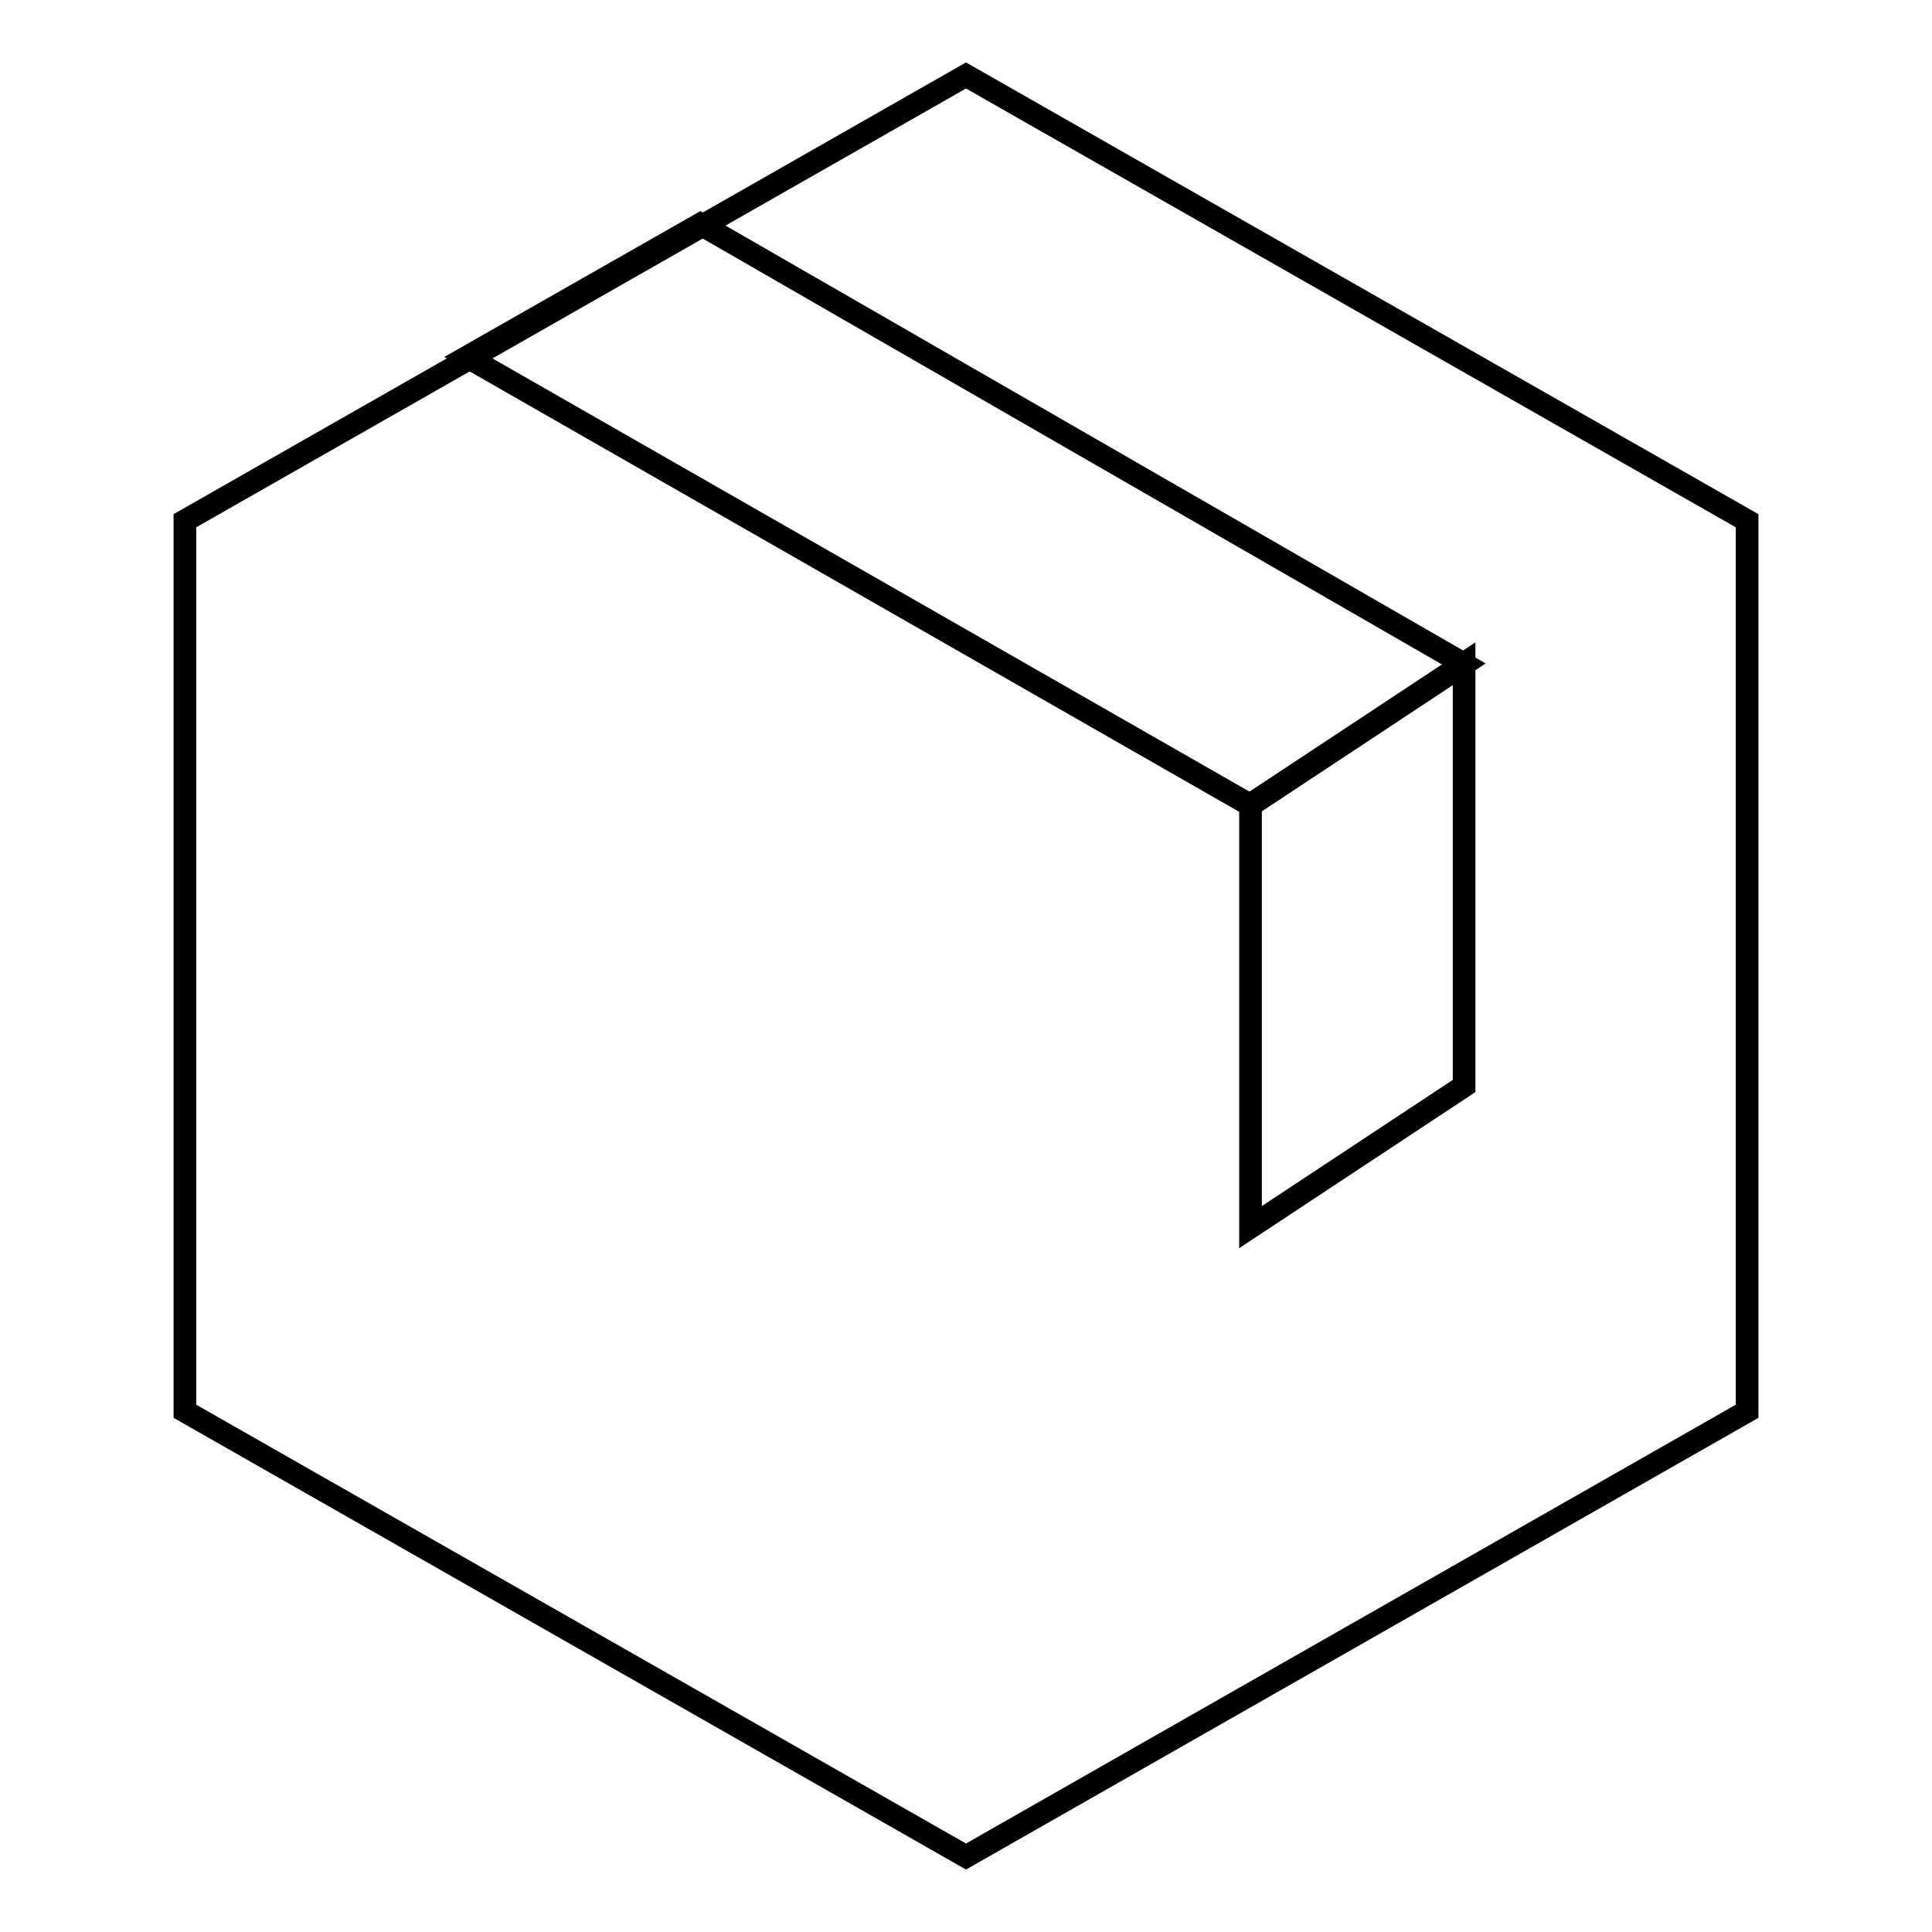 <?xml version="1.0" encoding="utf-8"?>
<!-- Svg Vector Icons : http://www.onlinewebfonts.com/icon -->
<!DOCTYPE svg PUBLIC "-//W3C//DTD SVG 1.1//EN" "http://www.w3.org/Graphics/SVG/1.1/DTD/svg11.dtd">
<svg version="1.1" xmlns="http://www.w3.org/2000/svg" xmlns:xlink="http://www.w3.org/1999/xlink" x="0px" y="0px" viewBox="0 0 256 256" enable-background="new 0 0 256 256" xml:space="preserve">
<g><g><path stroke-width="3" fill-opacity="0" stroke="#000000"  d="M128,10l103.5,59v118L128,246L24.5,187V69L128,10z"/><path stroke-width="3" fill-opacity="0" stroke="#000000"  d="M61.9,47.3l30.9-17.6l101.2,58.3l-28.3,18.7L61.9,47.3z"/><path stroke-width="3" fill-opacity="0" stroke="#000000"  d="M165.7,162.6l28.3-18.7v-56l-28.3,18.7V162.6z"/></g></g>
</svg>